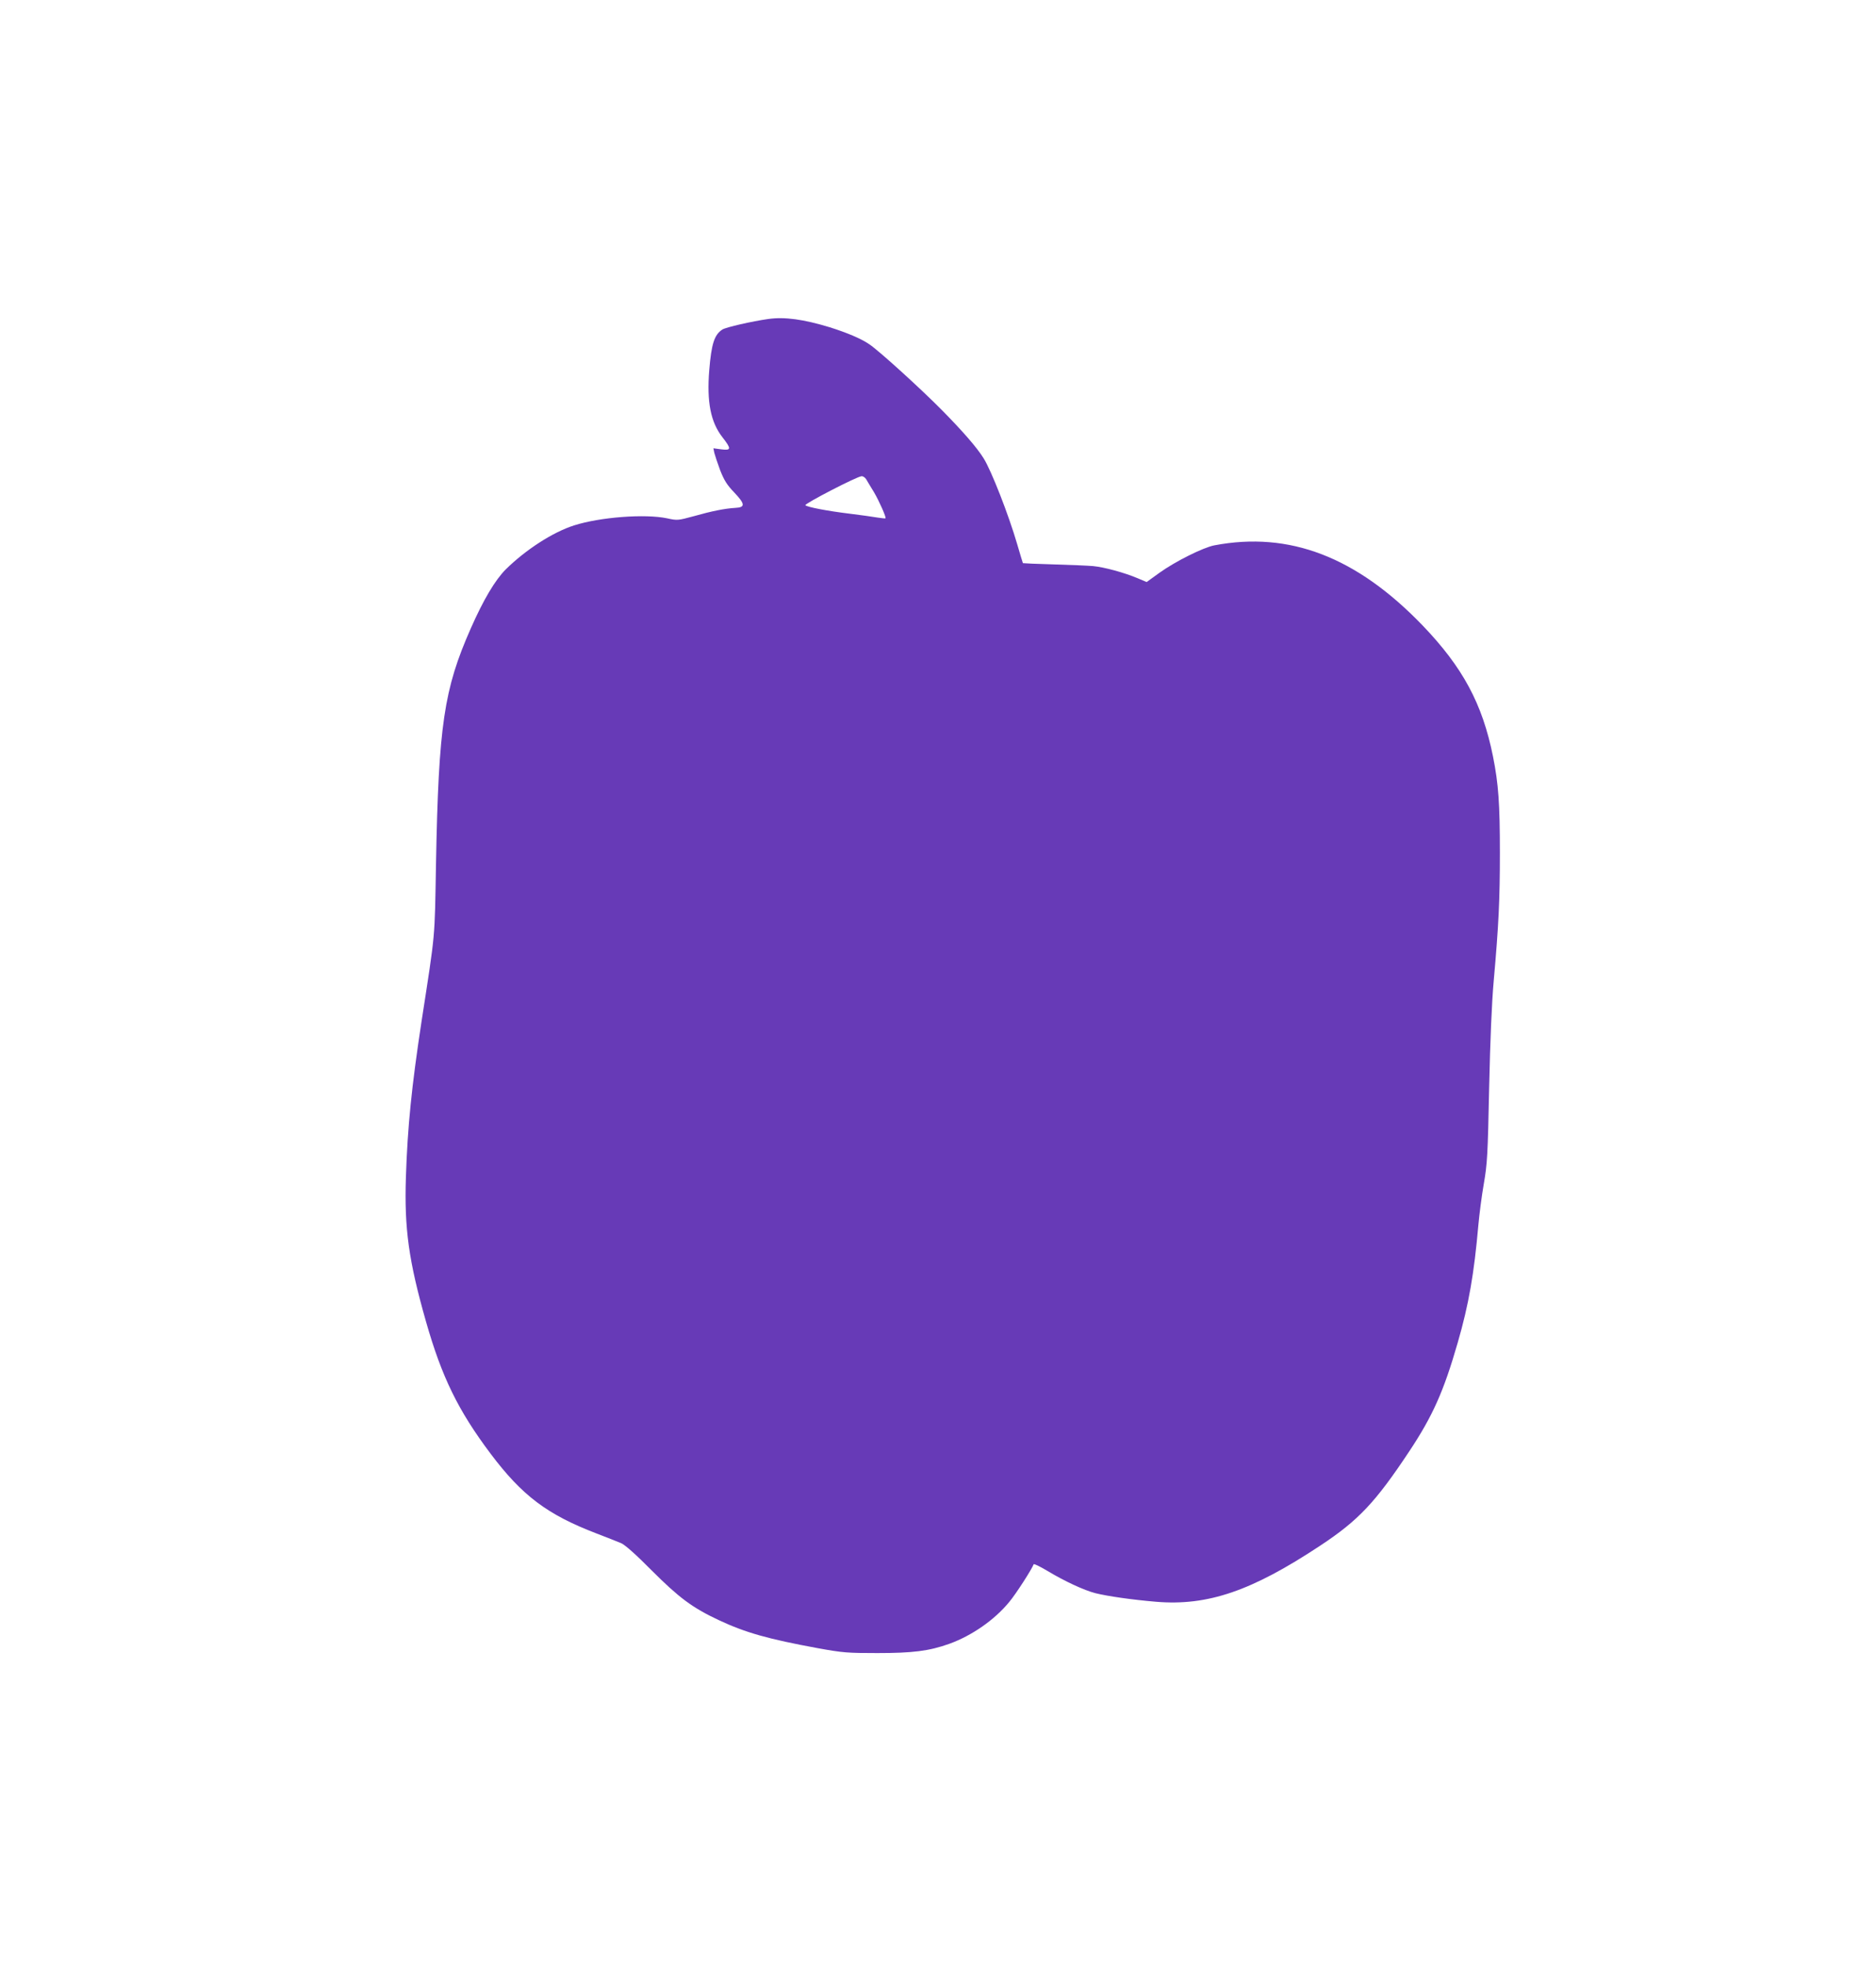 <?xml version="1.0" standalone="no"?>
<!DOCTYPE svg PUBLIC "-//W3C//DTD SVG 20010904//EN"
 "http://www.w3.org/TR/2001/REC-SVG-20010904/DTD/svg10.dtd">
<svg version="1.0" xmlns="http://www.w3.org/2000/svg"
 width="1222pt" height="1280pt" viewBox="0 0 1222 1280"
 preserveAspectRatio="xMidYMid meet">
<g transform="translate(0,1280) scale(0.1,-0.1)"
fill="#673ab7" stroke="none">
<path d="M5005 10723 c-106 -15 -278 -54 -300 -69 -52 -34 -71 -93 -85 -264
-17 -206 9 -338 85 -436 60 -77 59 -88 -6 -80 l-52 7 6 -30 c4 -16 21 -67 38
-113 26 -66 44 -95 92 -145 71 -75 73 -97 7 -100 -68 -4 -154 -21 -270 -54
-104 -28 -107 -29 -175 -14 -144 30 -435 8 -605 -46 -139 -44 -316 -159 -445
-286 -70 -70 -146 -198 -228 -384 -176 -398 -210 -630 -227 -1534 -9 -501 -2
-430 -94 -1025 -65 -427 -91 -685 -102 -1014 -11 -335 18 -546 131 -942 103
-361 209 -578 420 -859 206 -274 369 -397 690 -520 66 -25 138 -54 160 -63 26
-11 96 -73 200 -178 177 -177 265 -243 436 -323 174 -82 324 -124 645 -183
165 -30 195 -32 389 -32 230 0 336 13 468 60 147 53 296 156 392 274 43 51
148 215 158 244 2 5 41 -14 88 -42 113 -68 240 -127 314 -146 80 -20 241 -43
396 -56 336 -28 622 70 1068 365 250 165 360 282 581 615 152 229 224 390 315
706 73 252 107 451 135 769 6 66 21 185 35 265 23 133 26 186 35 625 7 316 17
555 30 700 32 360 40 524 40 831 0 320 -9 449 -45 629 -69 343 -197 580 -459
853 -430 446 -867 614 -1356 521 -73 -14 -255 -105 -358 -179 l-83 -60 -59 25
c-88 37 -217 72 -290 79 -36 3 -153 8 -260 11 -107 3 -195 7 -197 8 -1 2 -18
57 -37 123 -56 192 -169 481 -219 560 -44 71 -137 177 -270 312 -136 138 -411
388 -474 430 -53 37 -147 76 -258 111 -171 52 -294 69 -400 54z m638 -1045 c7
-13 30 -50 50 -83 34 -58 81 -164 75 -170 -2 -2 -25 1 -53 5 -27 5 -108 16
-180 25 -148 18 -276 43 -289 55 -9 9 337 188 366 189 10 1 24 -9 31 -21z"/>
</g>
</svg>
